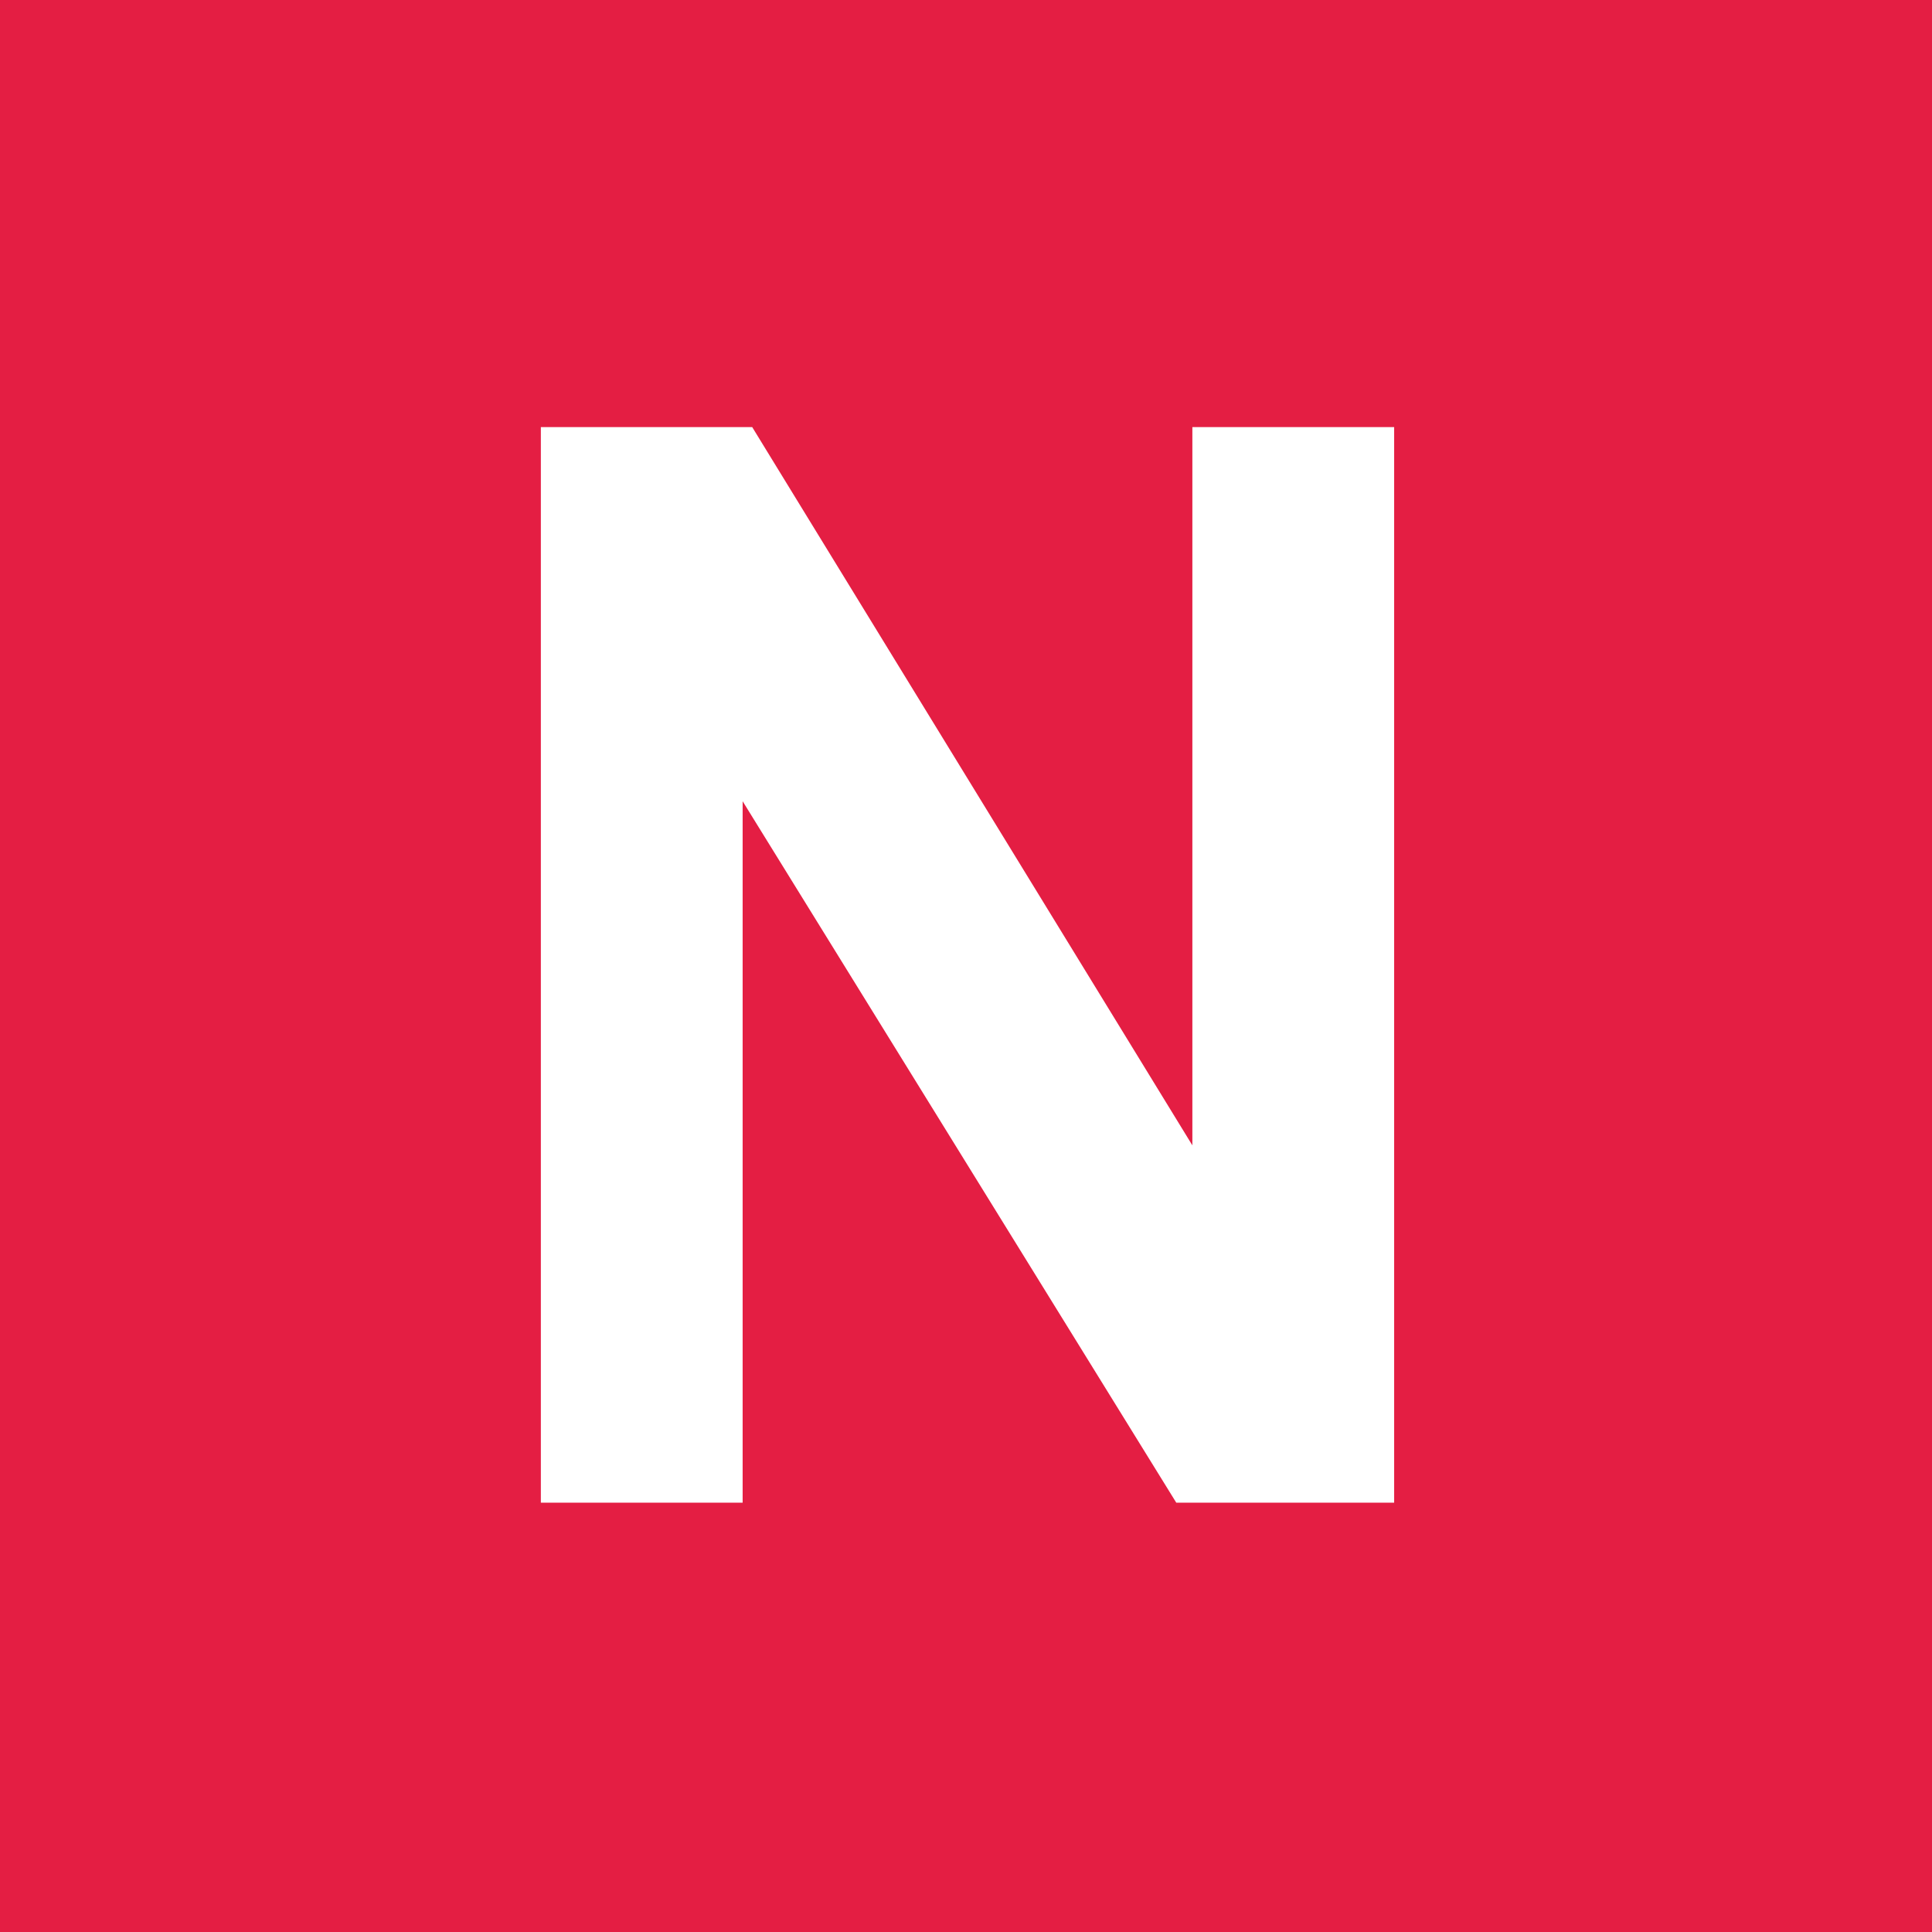 <svg width="18" height="18" viewBox="0 0 18 18" fill="none" xmlns="http://www.w3.org/2000/svg">
<rect width="18" height="18" fill="#E41E43"/>
<path d="M5.039 14V3.979H7.008L11.109 10.671V3.979H12.989V14H10.959L6.919 7.465V14H5.039Z" fill="white"/>
</svg>
